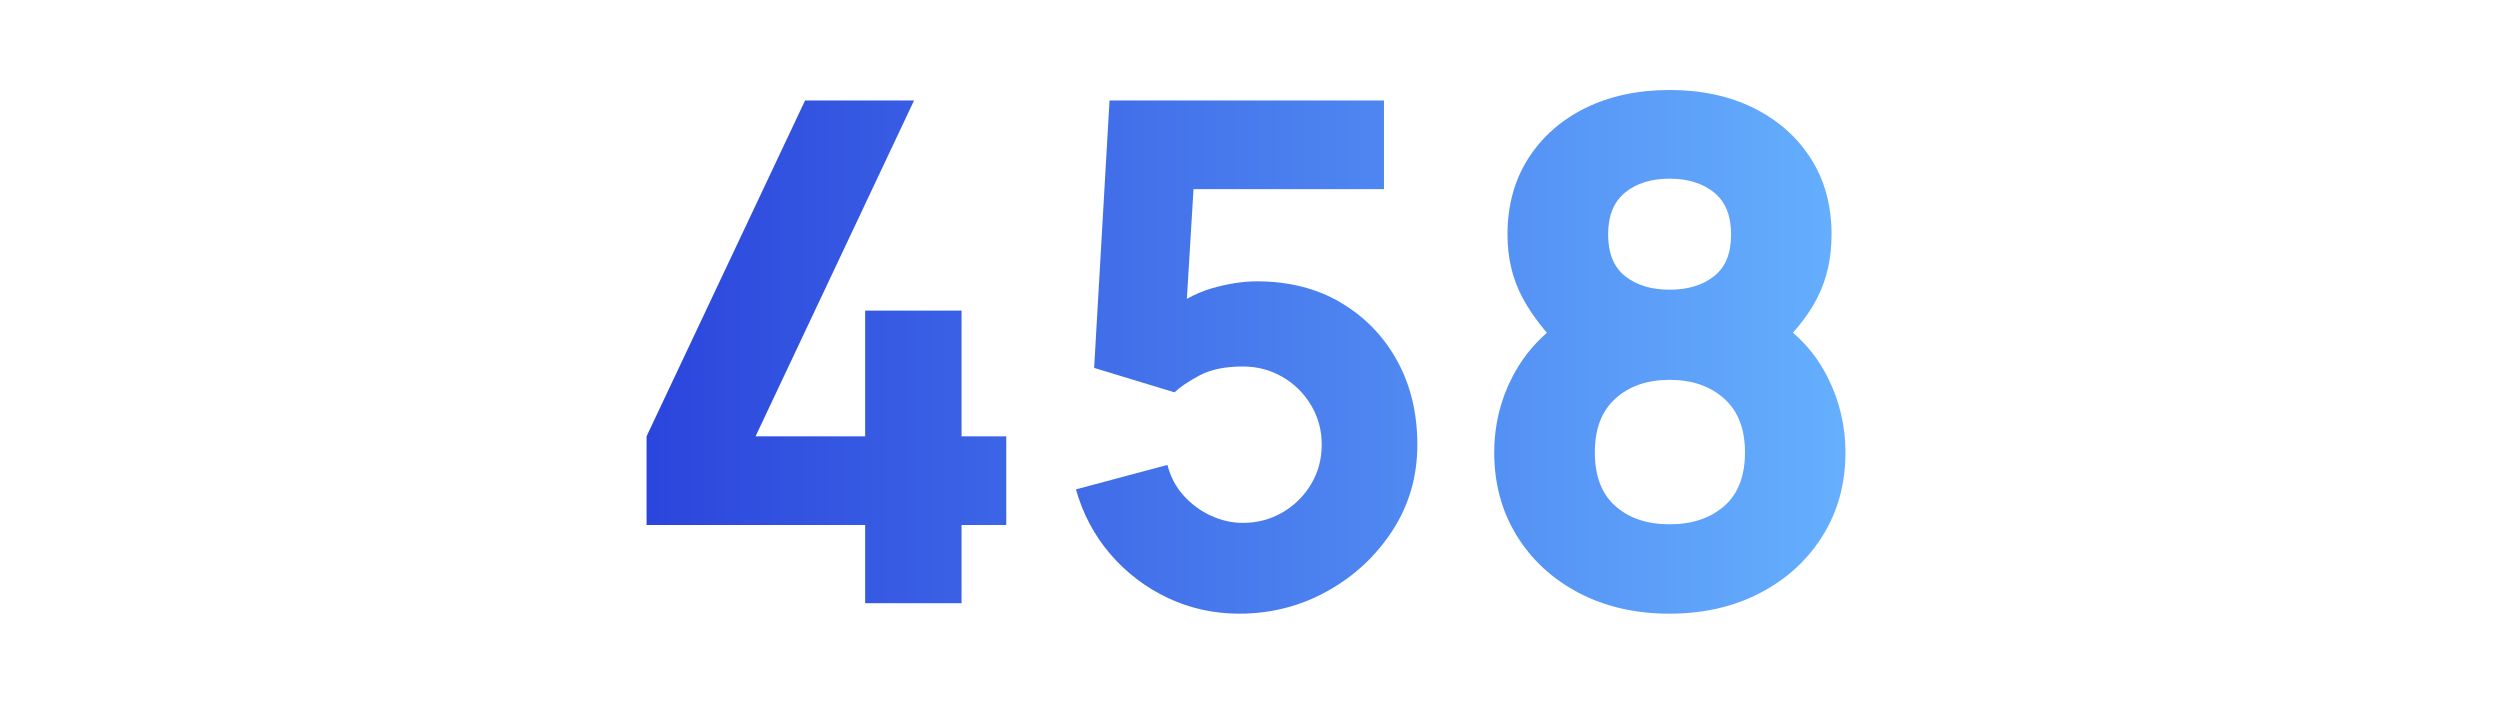 <?xml version="1.0" encoding="UTF-8"?>
<svg xmlns="http://www.w3.org/2000/svg" xmlns:xlink="http://www.w3.org/1999/xlink" viewBox="0 0 320 90.65">
  <defs>
    <style>.cls-1{fill:url(#Sfumatura_senza_nome_12-3);}.cls-2{fill:none;}.cls-3{fill:url(#Sfumatura_senza_nome_12-2);}.cls-4{fill:url(#Sfumatura_senza_nome_12);}</style>
    <linearGradient id="Sfumatura_senza_nome_12" x1="77.67" y1="45.03" x2="241.51" y2="45.03" gradientUnits="userSpaceOnUse">
      <stop offset="0" stop-color="#2942db"></stop>
      <stop offset="1" stop-color="#67b3ff"></stop>
    </linearGradient>
    <linearGradient id="Sfumatura_senza_nome_12-2" x1="77.67" y1="45.71" x2="241.51" y2="45.71" xlink:href="#Sfumatura_senza_nome_12"></linearGradient>
    <linearGradient id="Sfumatura_senza_nome_12-3" x1="77.67" y1="45.04" x2="241.51" y2="45.04" xlink:href="#Sfumatura_senza_nome_12"></linearGradient>
  </defs>
  <g id="righelli">
    <rect class="cls-2" y="26.24" width="320" height="48"></rect>
    <rect class="cls-2" y="-.59" width="320" height="91.65"></rect>
  </g>
  <g id="Livello_75">
    <polygon class="cls-4" points="123.08 39.76 110.74 39.76 110.74 55.85 96.71 55.85 117 12.86 103.05 12.86 82.76 55.85 82.76 67.2 110.74 67.2 110.74 77.21 123.08 77.21 123.08 67.2 128.8 67.2 128.8 55.85 123.08 55.85 123.08 39.76"></polygon>
    <path class="cls-3" d="M171.59,38.71c-3.08-1.8-6.65-2.7-10.7-2.7-1.79,0-3.71.3-5.77.89-1.14.33-2.2.8-3.2,1.35l.85-14.04h24.38v-11.35h-35.13l-1.97,34.23,10.28,3.13c.72-.68,1.79-1.41,3.22-2.17,1.43-.76,3.28-1.14,5.54-1.14,1.85,0,3.54.45,5.07,1.34,1.53.89,2.76,2.1,3.66,3.62.91,1.52,1.36,3.2,1.36,5.05s-.45,3.53-1.36,5.05c-.91,1.52-2.13,2.73-3.66,3.62-1.53.89-3.23,1.34-5.07,1.34-1.4,0-2.76-.31-4.09-.92-1.33-.61-2.49-1.47-3.49-2.57-1-1.1-1.69-2.41-2.08-3.93l-11.71,3.13c.89,3.16,2.37,5.93,4.42,8.31,2.06,2.38,4.51,4.25,7.35,5.59,2.85,1.34,5.89,2.01,9.14,2.01,4.05,0,7.81-.96,11.26-2.88,3.46-1.92,6.24-4.51,8.36-7.78s3.17-6.92,3.17-10.97-.87-7.65-2.61-10.79c-1.74-3.14-4.16-5.62-7.24-7.42Z"></path>
    <path class="cls-1" d="M229.5,42.58c1.34-1.51,2.42-3.05,3.2-4.63,1.16-2.34,1.74-4.98,1.74-7.93,0-3.73-.89-6.97-2.66-9.74-1.77-2.77-4.22-4.92-7.33-6.46-3.11-1.54-6.7-2.3-10.75-2.3s-7.64.77-10.75,2.3c-3.11,1.53-5.56,3.69-7.33,6.46-1.77,2.77-2.66,6.02-2.66,9.74,0,2.95.62,5.6,1.85,7.95.84,1.6,1.92,3.14,3.19,4.63-1.84,1.61-3.32,3.5-4.44,5.69-1.54,3.01-2.3,6.21-2.3,9.61,0,3.99.96,7.55,2.88,10.66s4.57,5.56,7.95,7.33c3.38,1.77,7.25,2.66,11.6,2.66s8.22-.89,11.62-2.66c3.4-1.77,6.06-4.22,8-7.33,1.94-3.11,2.91-6.67,2.91-10.66,0-3.4-.77-6.61-2.3-9.65-1.13-2.23-2.61-4.11-4.43-5.67ZM208.03,24.63c1.46-1.18,3.35-1.76,5.68-1.76s4.22.59,5.68,1.76c1.46,1.18,2.19,2.97,2.19,5.39s-.73,4.19-2.19,5.34c-1.46,1.15-3.35,1.72-5.68,1.72s-4.22-.57-5.68-1.72c-1.46-1.15-2.19-2.93-2.19-5.34s.73-4.21,2.19-5.39ZM220.68,64.79c-1.79,1.55-4.11,2.32-6.97,2.32s-5.17-.77-6.93-2.32c-1.76-1.55-2.64-3.84-2.64-6.88s.88-5.31,2.64-6.9c1.76-1.59,4.07-2.39,6.93-2.39s5.18.8,6.97,2.39c1.79,1.59,2.68,3.9,2.68,6.9s-.89,5.34-2.68,6.88Z"></path>
  </g>
</svg>
